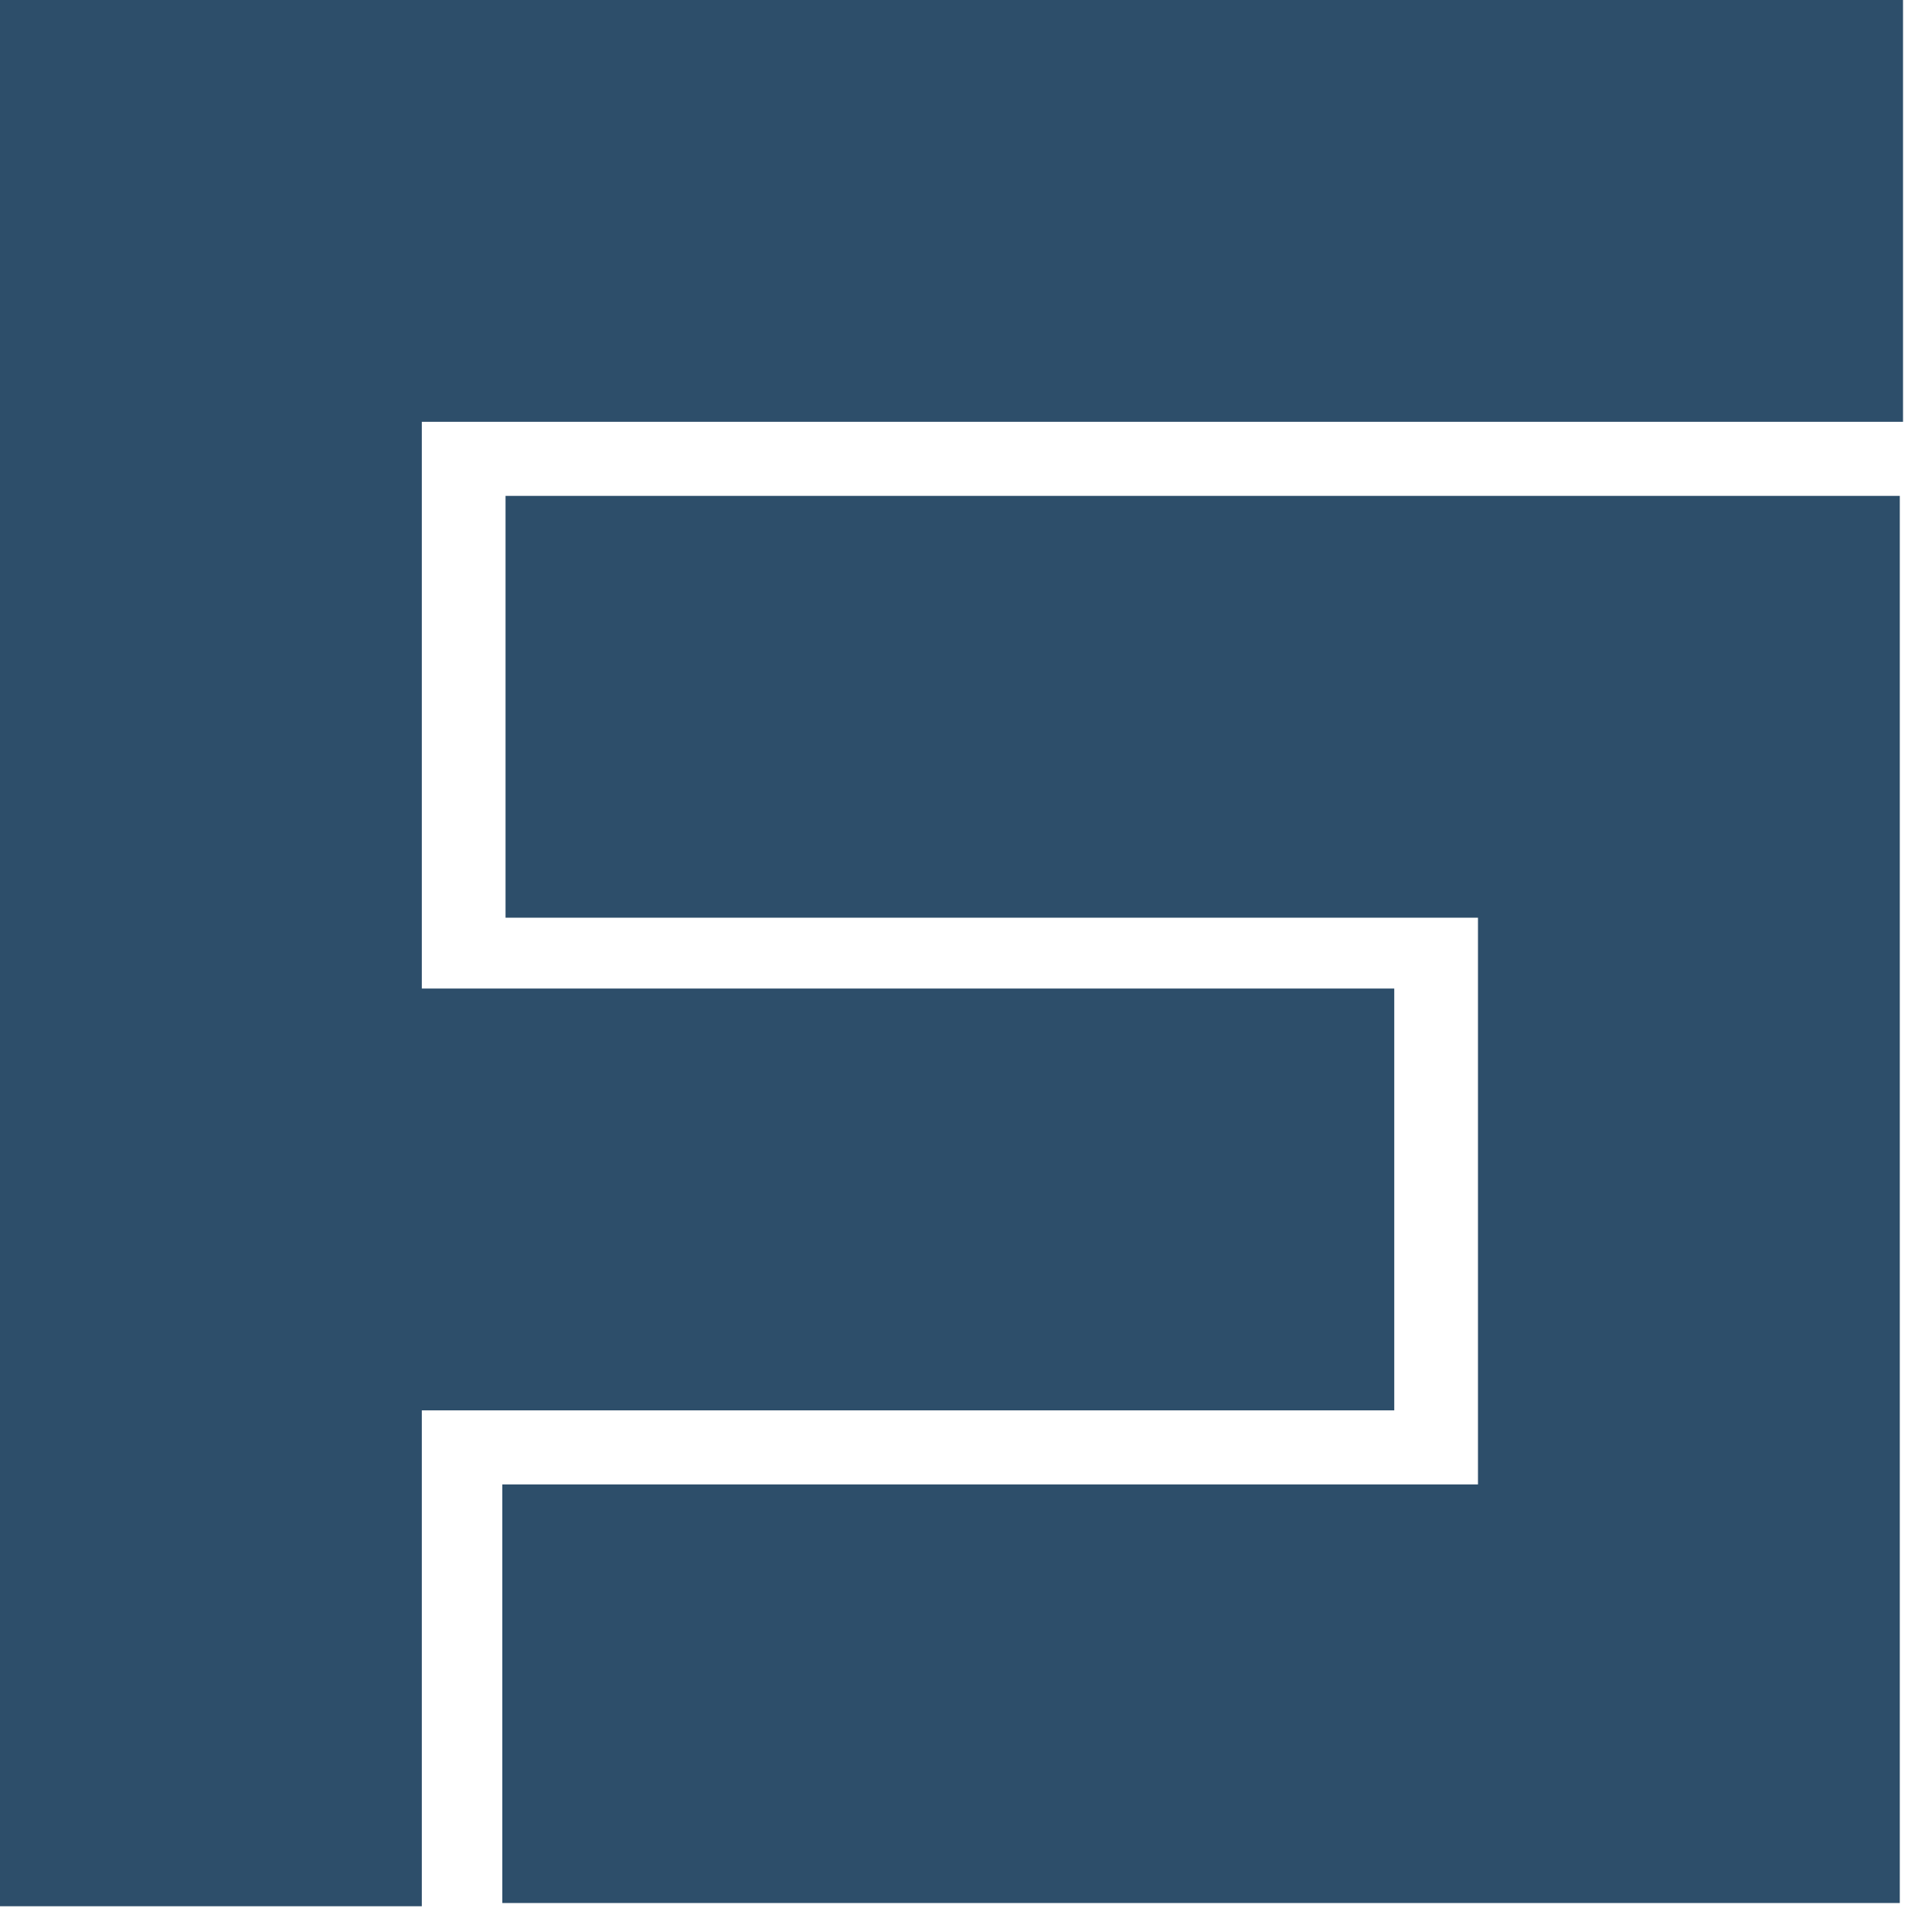 <svg width="60" height="60" viewBox="0 0 60 60" fill="none" xmlns="http://www.w3.org/2000/svg">
<path d="M0 0V59.2H13.1V43.8H43.3V30.7H13.1V13.1H59.1V0H0Z" fill="#2D4E6A"/>
<path d="M15.7 28.5H45.9V46.1H15.6V59.1H59V15.4H15.7V28.5Z" fill="#2D4E6A"/>
</svg>
